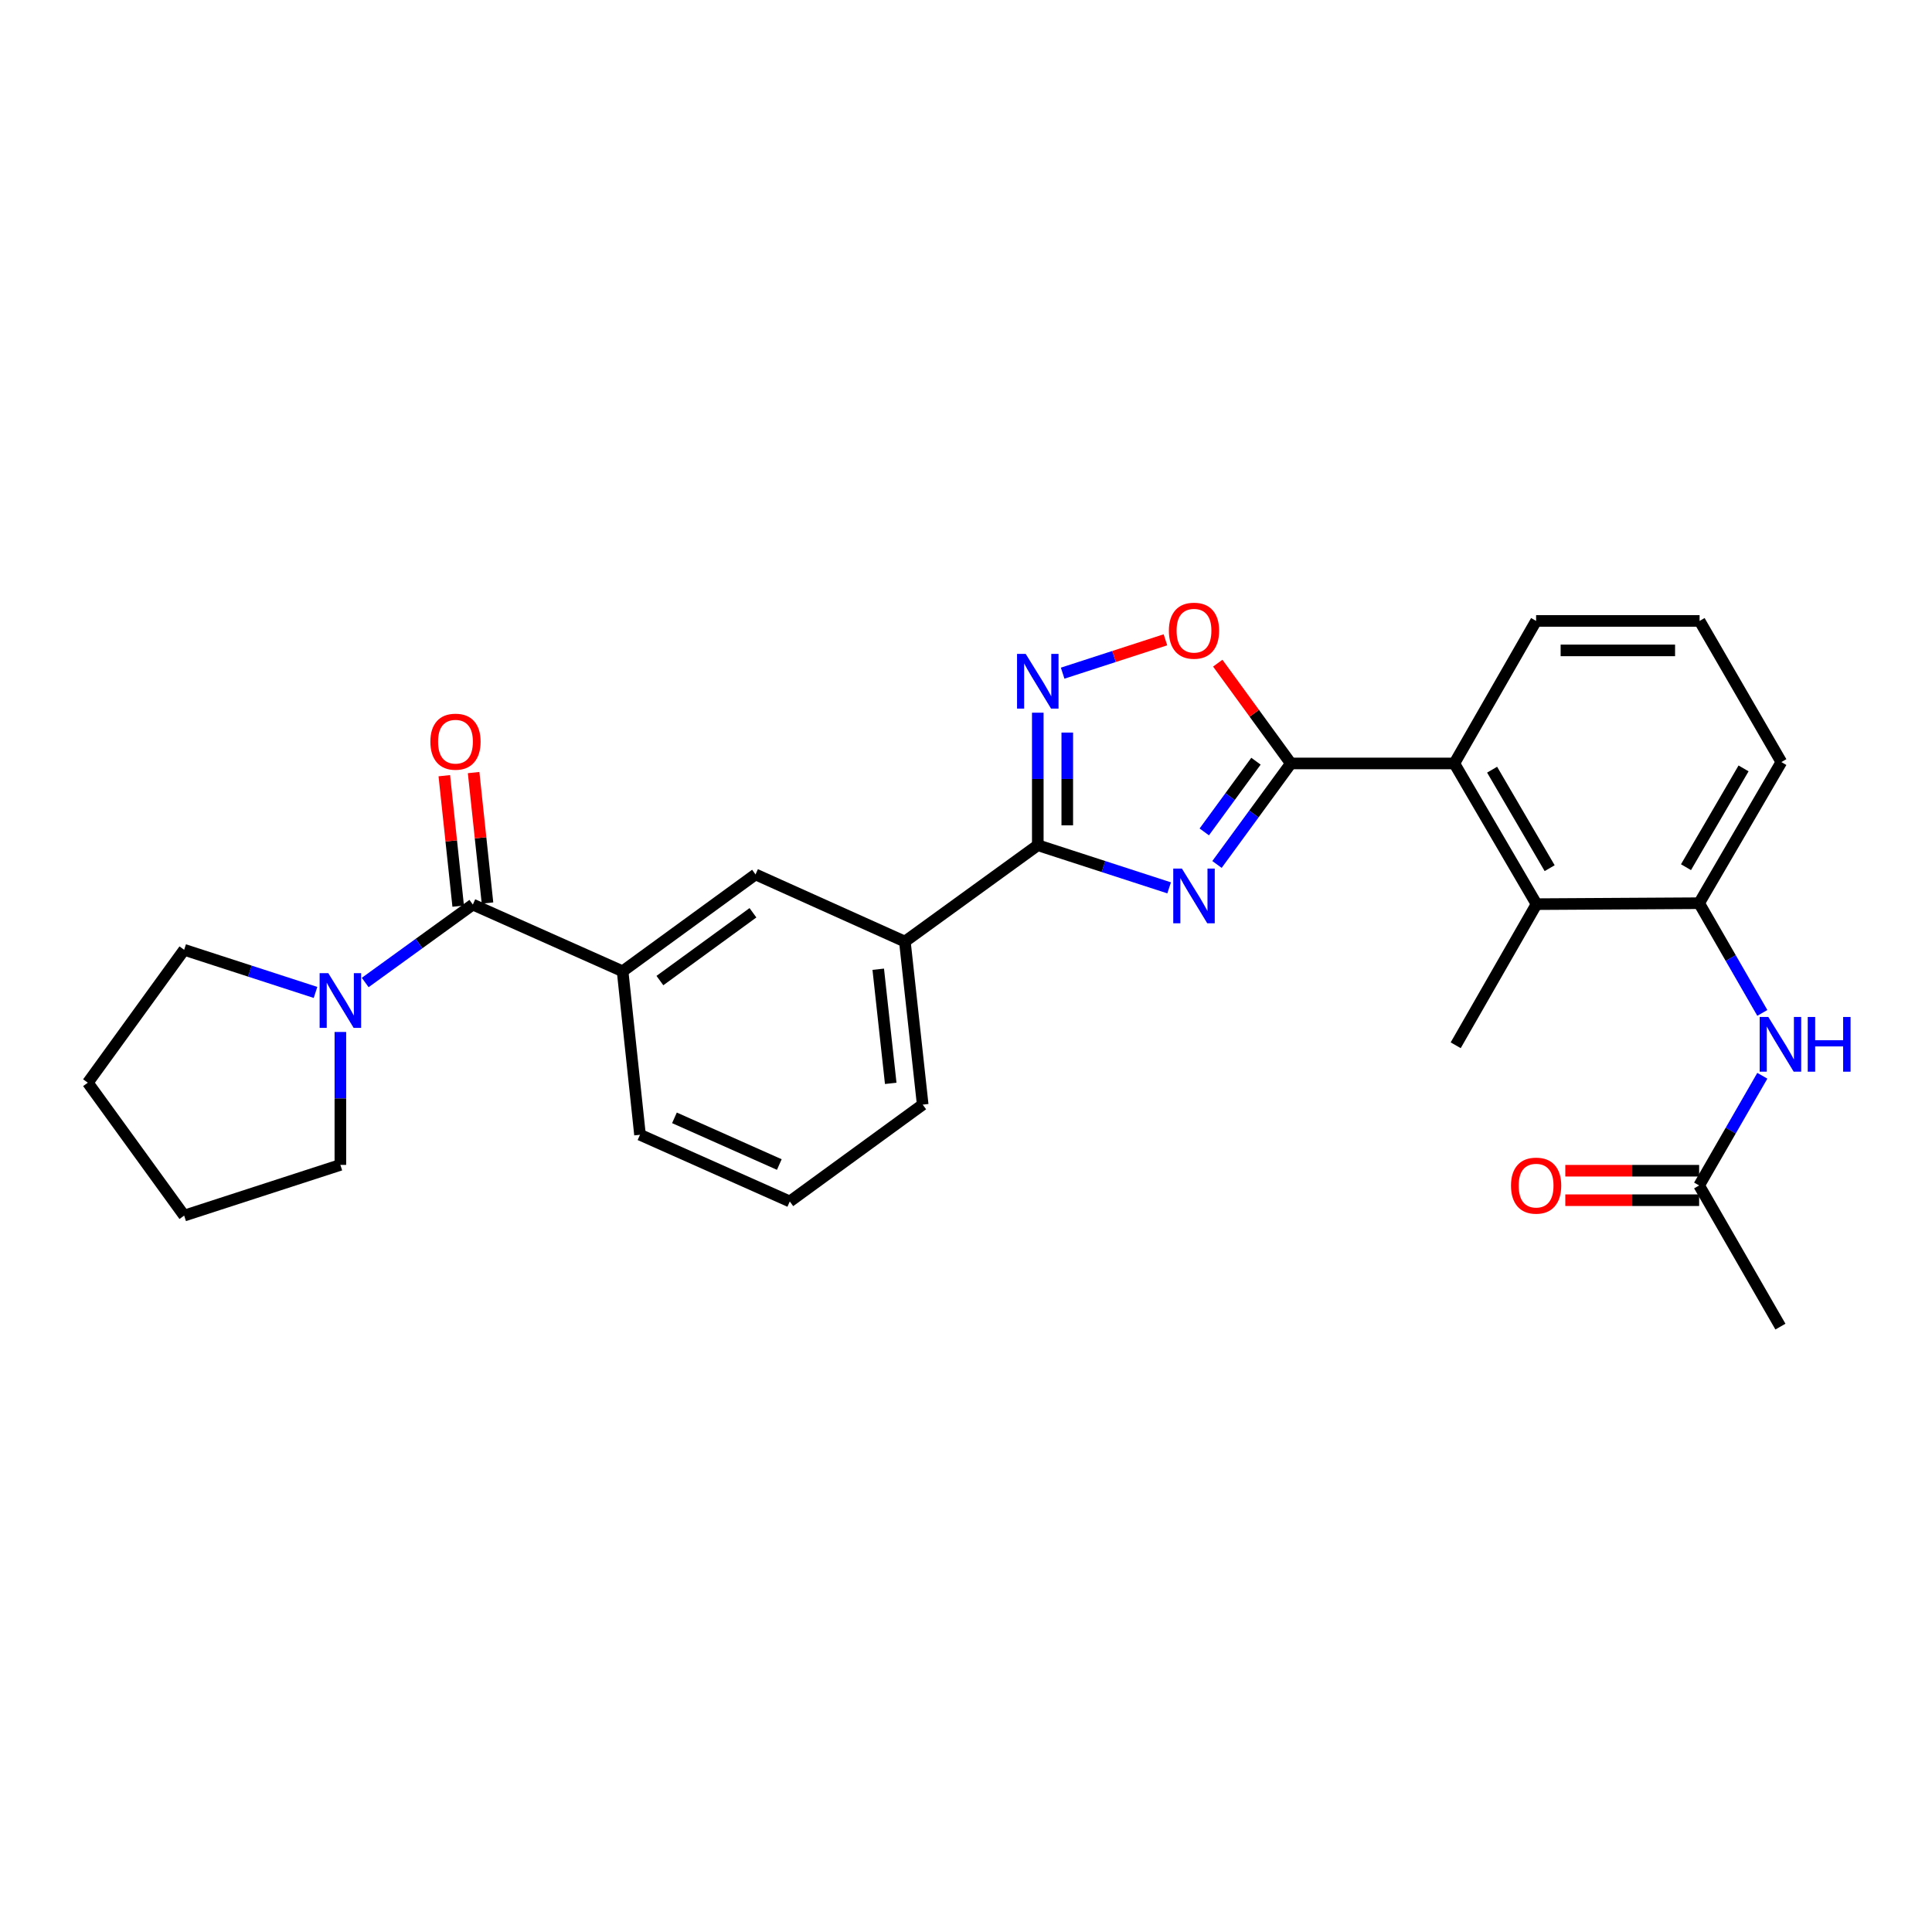 <?xml version='1.0' encoding='iso-8859-1'?>
<svg version='1.1' baseProfile='full'
              xmlns='http://www.w3.org/2000/svg'
                      xmlns:rdkit='http://www.rdkit.org/xml'
                      xmlns:xlink='http://www.w3.org/1999/xlink'
                  xml:space='preserve'
width='1000px' height='1000px' viewBox='0 0 1000 1000'>
<!-- END OF HEADER -->
<rect style='opacity:1.0;fill:#FFFFFF;stroke:none' width='1000' height='1000' x='0' y='0'> </rect>
<path class='bond-0' d='M 629.913,447.441 L 649.025,421.3' style='fill:none;fill-rule:evenodd;stroke:#0000FF;stroke-width:6px;stroke-linecap:butt;stroke-linejoin:miter;stroke-opacity:1' />
<path class='bond-0' d='M 649.025,421.3 L 668.137,395.159' style='fill:none;fill-rule:evenodd;stroke:#000000;stroke-width:6px;stroke-linecap:butt;stroke-linejoin:miter;stroke-opacity:1' />
<path class='bond-0' d='M 623.33,430.594 L 636.709,412.295' style='fill:none;fill-rule:evenodd;stroke:#0000FF;stroke-width:6px;stroke-linecap:butt;stroke-linejoin:miter;stroke-opacity:1' />
<path class='bond-0' d='M 636.709,412.295 L 650.087,393.996' style='fill:none;fill-rule:evenodd;stroke:#000000;stroke-width:6px;stroke-linecap:butt;stroke-linejoin:miter;stroke-opacity:1' />
<path class='bond-1' d='M 605.143,459.548 L 571.152,448.515' style='fill:none;fill-rule:evenodd;stroke:#0000FF;stroke-width:6px;stroke-linecap:butt;stroke-linejoin:miter;stroke-opacity:1' />
<path class='bond-1' d='M 571.152,448.515 L 537.16,437.481' style='fill:none;fill-rule:evenodd;stroke:#000000;stroke-width:6px;stroke-linecap:butt;stroke-linejoin:miter;stroke-opacity:1' />
<path class='bond-4' d='M 668.137,395.159 L 649.226,369.206' style='fill:none;fill-rule:evenodd;stroke:#000000;stroke-width:6px;stroke-linecap:butt;stroke-linejoin:miter;stroke-opacity:1' />
<path class='bond-4' d='M 649.226,369.206 L 630.314,343.253' style='fill:none;fill-rule:evenodd;stroke:#FF0000;stroke-width:6px;stroke-linecap:butt;stroke-linejoin:miter;stroke-opacity:1' />
<path class='bond-5' d='M 668.137,395.159 L 752.757,395.159' style='fill:none;fill-rule:evenodd;stroke:#000000;stroke-width:6px;stroke-linecap:butt;stroke-linejoin:miter;stroke-opacity:1' />
<path class='bond-2' d='M 537.16,437.481 L 537.16,403.185' style='fill:none;fill-rule:evenodd;stroke:#000000;stroke-width:6px;stroke-linecap:butt;stroke-linejoin:miter;stroke-opacity:1' />
<path class='bond-2' d='M 537.16,403.185 L 537.16,368.889' style='fill:none;fill-rule:evenodd;stroke:#0000FF;stroke-width:6px;stroke-linecap:butt;stroke-linejoin:miter;stroke-opacity:1' />
<path class='bond-2' d='M 552.418,427.193 L 552.418,403.185' style='fill:none;fill-rule:evenodd;stroke:#000000;stroke-width:6px;stroke-linecap:butt;stroke-linejoin:miter;stroke-opacity:1' />
<path class='bond-2' d='M 552.418,403.185 L 552.418,379.178' style='fill:none;fill-rule:evenodd;stroke:#0000FF;stroke-width:6px;stroke-linecap:butt;stroke-linejoin:miter;stroke-opacity:1' />
<path class='bond-11' d='M 537.16,437.481 L 468.358,487.356' style='fill:none;fill-rule:evenodd;stroke:#000000;stroke-width:6px;stroke-linecap:butt;stroke-linejoin:miter;stroke-opacity:1' />
<path class='bond-28' d='M 550.025,348.432 L 576.623,339.798' style='fill:none;fill-rule:evenodd;stroke:#0000FF;stroke-width:6px;stroke-linecap:butt;stroke-linejoin:miter;stroke-opacity:1' />
<path class='bond-28' d='M 576.623,339.798 L 603.221,331.164' style='fill:none;fill-rule:evenodd;stroke:#FF0000;stroke-width:6px;stroke-linecap:butt;stroke-linejoin:miter;stroke-opacity:1' />
<path class='bond-3' d='M 244.743,468.208 L 322.259,502.733' style='fill:none;fill-rule:evenodd;stroke:#000000;stroke-width:6px;stroke-linecap:butt;stroke-linejoin:miter;stroke-opacity:1' />
<path class='bond-6' d='M 244.743,468.208 L 216.888,488.377' style='fill:none;fill-rule:evenodd;stroke:#000000;stroke-width:6px;stroke-linecap:butt;stroke-linejoin:miter;stroke-opacity:1' />
<path class='bond-6' d='M 216.888,488.377 L 189.033,508.546' style='fill:none;fill-rule:evenodd;stroke:#0000FF;stroke-width:6px;stroke-linecap:butt;stroke-linejoin:miter;stroke-opacity:1' />
<path class='bond-14' d='M 252.328,467.401 L 248.735,433.642' style='fill:none;fill-rule:evenodd;stroke:#000000;stroke-width:6px;stroke-linecap:butt;stroke-linejoin:miter;stroke-opacity:1' />
<path class='bond-14' d='M 248.735,433.642 L 245.141,399.883' style='fill:none;fill-rule:evenodd;stroke:#FF0000;stroke-width:6px;stroke-linecap:butt;stroke-linejoin:miter;stroke-opacity:1' />
<path class='bond-14' d='M 237.157,469.016 L 233.563,435.257' style='fill:none;fill-rule:evenodd;stroke:#000000;stroke-width:6px;stroke-linecap:butt;stroke-linejoin:miter;stroke-opacity:1' />
<path class='bond-14' d='M 233.563,435.257 L 229.969,401.499' style='fill:none;fill-rule:evenodd;stroke:#FF0000;stroke-width:6px;stroke-linecap:butt;stroke-linejoin:miter;stroke-opacity:1' />
<path class='bond-7' d='M 752.757,395.159 L 795.308,467.988' style='fill:none;fill-rule:evenodd;stroke:#000000;stroke-width:6px;stroke-linecap:butt;stroke-linejoin:miter;stroke-opacity:1' />
<path class='bond-7' d='M 772.313,398.386 L 802.099,449.367' style='fill:none;fill-rule:evenodd;stroke:#000000;stroke-width:6px;stroke-linecap:butt;stroke-linejoin:miter;stroke-opacity:1' />
<path class='bond-16' d='M 752.757,395.159 L 795.088,321.389' style='fill:none;fill-rule:evenodd;stroke:#000000;stroke-width:6px;stroke-linecap:butt;stroke-linejoin:miter;stroke-opacity:1' />
<path class='bond-17' d='M 176.177,534.142 L 176.177,568.545' style='fill:none;fill-rule:evenodd;stroke:#0000FF;stroke-width:6px;stroke-linecap:butt;stroke-linejoin:miter;stroke-opacity:1' />
<path class='bond-17' d='M 176.177,568.545 L 176.177,602.949' style='fill:none;fill-rule:evenodd;stroke:#000000;stroke-width:6px;stroke-linecap:butt;stroke-linejoin:miter;stroke-opacity:1' />
<path class='bond-18' d='M 163.312,513.679 L 129.316,502.645' style='fill:none;fill-rule:evenodd;stroke:#0000FF;stroke-width:6px;stroke-linecap:butt;stroke-linejoin:miter;stroke-opacity:1' />
<path class='bond-18' d='M 129.316,502.645 L 95.321,491.612' style='fill:none;fill-rule:evenodd;stroke:#000000;stroke-width:6px;stroke-linecap:butt;stroke-linejoin:miter;stroke-opacity:1' />
<path class='bond-9' d='M 795.308,467.988 L 879.47,467.496' style='fill:none;fill-rule:evenodd;stroke:#000000;stroke-width:6px;stroke-linecap:butt;stroke-linejoin:miter;stroke-opacity:1' />
<path class='bond-21' d='M 795.308,467.988 L 753.469,541.029' style='fill:none;fill-rule:evenodd;stroke:#000000;stroke-width:6px;stroke-linecap:butt;stroke-linejoin:miter;stroke-opacity:1' />
<path class='bond-8' d='M 322.259,502.733 L 391.062,452.603' style='fill:none;fill-rule:evenodd;stroke:#000000;stroke-width:6px;stroke-linecap:butt;stroke-linejoin:miter;stroke-opacity:1' />
<path class='bond-8' d='M 341.564,507.545 L 389.726,472.454' style='fill:none;fill-rule:evenodd;stroke:#000000;stroke-width:6px;stroke-linecap:butt;stroke-linejoin:miter;stroke-opacity:1' />
<path class='bond-29' d='M 322.259,502.733 L 331.261,587.352' style='fill:none;fill-rule:evenodd;stroke:#000000;stroke-width:6px;stroke-linecap:butt;stroke-linejoin:miter;stroke-opacity:1' />
<path class='bond-10' d='M 879.47,467.496 L 895.824,495.887' style='fill:none;fill-rule:evenodd;stroke:#000000;stroke-width:6px;stroke-linecap:butt;stroke-linejoin:miter;stroke-opacity:1' />
<path class='bond-10' d='M 895.824,495.887 L 912.177,524.278' style='fill:none;fill-rule:evenodd;stroke:#0000FF;stroke-width:6px;stroke-linecap:butt;stroke-linejoin:miter;stroke-opacity:1' />
<path class='bond-30' d='M 879.47,467.496 L 922.03,394.447' style='fill:none;fill-rule:evenodd;stroke:#000000;stroke-width:6px;stroke-linecap:butt;stroke-linejoin:miter;stroke-opacity:1' />
<path class='bond-30' d='M 872.671,448.858 L 902.463,397.724' style='fill:none;fill-rule:evenodd;stroke:#000000;stroke-width:6px;stroke-linecap:butt;stroke-linejoin:miter;stroke-opacity:1' />
<path class='bond-13' d='M 912.177,556.813 L 895.824,585.204' style='fill:none;fill-rule:evenodd;stroke:#0000FF;stroke-width:6px;stroke-linecap:butt;stroke-linejoin:miter;stroke-opacity:1' />
<path class='bond-13' d='M 895.824,585.204 L 879.47,613.595' style='fill:none;fill-rule:evenodd;stroke:#000000;stroke-width:6px;stroke-linecap:butt;stroke-linejoin:miter;stroke-opacity:1' />
<path class='bond-12' d='M 468.358,487.356 L 391.062,452.603' style='fill:none;fill-rule:evenodd;stroke:#000000;stroke-width:6px;stroke-linecap:butt;stroke-linejoin:miter;stroke-opacity:1' />
<path class='bond-22' d='M 468.358,487.356 L 477.588,571.747' style='fill:none;fill-rule:evenodd;stroke:#000000;stroke-width:6px;stroke-linecap:butt;stroke-linejoin:miter;stroke-opacity:1' />
<path class='bond-22' d='M 454.575,501.674 L 461.037,560.748' style='fill:none;fill-rule:evenodd;stroke:#000000;stroke-width:6px;stroke-linecap:butt;stroke-linejoin:miter;stroke-opacity:1' />
<path class='bond-15' d='M 879.47,605.966 L 844.834,605.966' style='fill:none;fill-rule:evenodd;stroke:#000000;stroke-width:6px;stroke-linecap:butt;stroke-linejoin:miter;stroke-opacity:1' />
<path class='bond-15' d='M 844.834,605.966 L 810.198,605.966' style='fill:none;fill-rule:evenodd;stroke:#FF0000;stroke-width:6px;stroke-linecap:butt;stroke-linejoin:miter;stroke-opacity:1' />
<path class='bond-15' d='M 879.47,621.224 L 844.834,621.224' style='fill:none;fill-rule:evenodd;stroke:#000000;stroke-width:6px;stroke-linecap:butt;stroke-linejoin:miter;stroke-opacity:1' />
<path class='bond-15' d='M 844.834,621.224 L 810.198,621.224' style='fill:none;fill-rule:evenodd;stroke:#FF0000;stroke-width:6px;stroke-linecap:butt;stroke-linejoin:miter;stroke-opacity:1' />
<path class='bond-25' d='M 879.47,613.595 L 921.547,686.653' style='fill:none;fill-rule:evenodd;stroke:#000000;stroke-width:6px;stroke-linecap:butt;stroke-linejoin:miter;stroke-opacity:1' />
<path class='bond-23' d='M 795.088,321.389 L 879.708,321.389' style='fill:none;fill-rule:evenodd;stroke:#000000;stroke-width:6px;stroke-linecap:butt;stroke-linejoin:miter;stroke-opacity:1' />
<path class='bond-23' d='M 807.781,336.647 L 867.015,336.647' style='fill:none;fill-rule:evenodd;stroke:#000000;stroke-width:6px;stroke-linecap:butt;stroke-linejoin:miter;stroke-opacity:1' />
<path class='bond-26' d='M 176.177,602.949 L 95.321,629.192' style='fill:none;fill-rule:evenodd;stroke:#000000;stroke-width:6px;stroke-linecap:butt;stroke-linejoin:miter;stroke-opacity:1' />
<path class='bond-27' d='M 95.321,491.612 L 45.455,560.406' style='fill:none;fill-rule:evenodd;stroke:#000000;stroke-width:6px;stroke-linecap:butt;stroke-linejoin:miter;stroke-opacity:1' />
<path class='bond-19' d='M 331.261,587.352 L 408.794,621.876' style='fill:none;fill-rule:evenodd;stroke:#000000;stroke-width:6px;stroke-linecap:butt;stroke-linejoin:miter;stroke-opacity:1' />
<path class='bond-19' d='M 349.097,578.593 L 403.371,602.76' style='fill:none;fill-rule:evenodd;stroke:#000000;stroke-width:6px;stroke-linecap:butt;stroke-linejoin:miter;stroke-opacity:1' />
<path class='bond-20' d='M 922.03,394.447 L 879.708,321.389' style='fill:none;fill-rule:evenodd;stroke:#000000;stroke-width:6px;stroke-linecap:butt;stroke-linejoin:miter;stroke-opacity:1' />
<path class='bond-24' d='M 477.588,571.747 L 408.794,621.876' style='fill:none;fill-rule:evenodd;stroke:#000000;stroke-width:6px;stroke-linecap:butt;stroke-linejoin:miter;stroke-opacity:1' />
<path class='bond-31' d='M 95.321,629.192 L 45.455,560.406' style='fill:none;fill-rule:evenodd;stroke:#000000;stroke-width:6px;stroke-linecap:butt;stroke-linejoin:miter;stroke-opacity:1' />
<path  class='atom-0' d='M 611.748 449.564
L 621.028 464.564
Q 621.948 466.044, 623.428 468.724
Q 624.908 471.404, 624.988 471.564
L 624.988 449.564
L 628.748 449.564
L 628.748 477.884
L 624.868 477.884
L 614.908 461.484
Q 613.748 459.564, 612.508 457.364
Q 611.308 455.164, 610.948 454.484
L 610.948 477.884
L 607.268 477.884
L 607.268 449.564
L 611.748 449.564
' fill='#0000FF'/>
<path  class='atom-3' d='M 530.9 338.448
L 540.18 353.448
Q 541.1 354.928, 542.58 357.608
Q 544.06 360.288, 544.14 360.448
L 544.14 338.448
L 547.9 338.448
L 547.9 366.768
L 544.02 366.768
L 534.06 350.368
Q 532.9 348.448, 531.66 346.248
Q 530.46 344.048, 530.1 343.368
L 530.1 366.768
L 526.42 366.768
L 526.42 338.448
L 530.9 338.448
' fill='#0000FF'/>
<path  class='atom-5' d='M 605.008 326.445
Q 605.008 319.645, 608.368 315.845
Q 611.728 312.045, 618.008 312.045
Q 624.288 312.045, 627.648 315.845
Q 631.008 319.645, 631.008 326.445
Q 631.008 333.325, 627.608 337.245
Q 624.208 341.125, 618.008 341.125
Q 611.768 341.125, 608.368 337.245
Q 605.008 333.365, 605.008 326.445
M 618.008 337.925
Q 622.328 337.925, 624.648 335.045
Q 627.008 332.125, 627.008 326.445
Q 627.008 320.885, 624.648 318.085
Q 622.328 315.245, 618.008 315.245
Q 613.688 315.245, 611.328 318.045
Q 609.008 320.845, 609.008 326.445
Q 609.008 332.165, 611.328 335.045
Q 613.688 337.925, 618.008 337.925
' fill='#FF0000'/>
<path  class='atom-7' d='M 169.917 503.694
L 179.197 518.694
Q 180.117 520.174, 181.597 522.854
Q 183.077 525.534, 183.157 525.694
L 183.157 503.694
L 186.917 503.694
L 186.917 532.014
L 183.037 532.014
L 173.077 515.614
Q 171.917 513.694, 170.677 511.494
Q 169.477 509.294, 169.117 508.614
L 169.117 532.014
L 165.437 532.014
L 165.437 503.694
L 169.917 503.694
' fill='#0000FF'/>
<path  class='atom-11' d='M 915.287 526.386
L 924.567 541.386
Q 925.487 542.866, 926.967 545.546
Q 928.447 548.226, 928.527 548.386
L 928.527 526.386
L 932.287 526.386
L 932.287 554.706
L 928.407 554.706
L 918.447 538.306
Q 917.287 536.386, 916.047 534.186
Q 914.847 531.986, 914.487 531.306
L 914.487 554.706
L 910.807 554.706
L 910.807 526.386
L 915.287 526.386
' fill='#0000FF'/>
<path  class='atom-11' d='M 935.687 526.386
L 939.527 526.386
L 939.527 538.426
L 954.007 538.426
L 954.007 526.386
L 957.847 526.386
L 957.847 554.706
L 954.007 554.706
L 954.007 541.626
L 939.527 541.626
L 939.527 554.706
L 935.687 554.706
L 935.687 526.386
' fill='#0000FF'/>
<path  class='atom-15' d='M 222.758 383.889
Q 222.758 377.089, 226.118 373.289
Q 229.478 369.489, 235.758 369.489
Q 242.038 369.489, 245.398 373.289
Q 248.758 377.089, 248.758 383.889
Q 248.758 390.769, 245.358 394.689
Q 241.958 398.569, 235.758 398.569
Q 229.518 398.569, 226.118 394.689
Q 222.758 390.809, 222.758 383.889
M 235.758 395.369
Q 240.078 395.369, 242.398 392.489
Q 244.758 389.569, 244.758 383.889
Q 244.758 378.329, 242.398 375.529
Q 240.078 372.689, 235.758 372.689
Q 231.438 372.689, 229.078 375.489
Q 226.758 378.289, 226.758 383.889
Q 226.758 389.609, 229.078 392.489
Q 231.438 395.369, 235.758 395.369
' fill='#FF0000'/>
<path  class='atom-16' d='M 782.088 613.675
Q 782.088 606.875, 785.448 603.075
Q 788.808 599.275, 795.088 599.275
Q 801.368 599.275, 804.728 603.075
Q 808.088 606.875, 808.088 613.675
Q 808.088 620.555, 804.688 624.475
Q 801.288 628.355, 795.088 628.355
Q 788.848 628.355, 785.448 624.475
Q 782.088 620.595, 782.088 613.675
M 795.088 625.155
Q 799.408 625.155, 801.728 622.275
Q 804.088 619.355, 804.088 613.675
Q 804.088 608.115, 801.728 605.315
Q 799.408 602.475, 795.088 602.475
Q 790.768 602.475, 788.408 605.275
Q 786.088 608.075, 786.088 613.675
Q 786.088 619.395, 788.408 622.275
Q 790.768 625.155, 795.088 625.155
' fill='#FF0000'/>
</svg>
